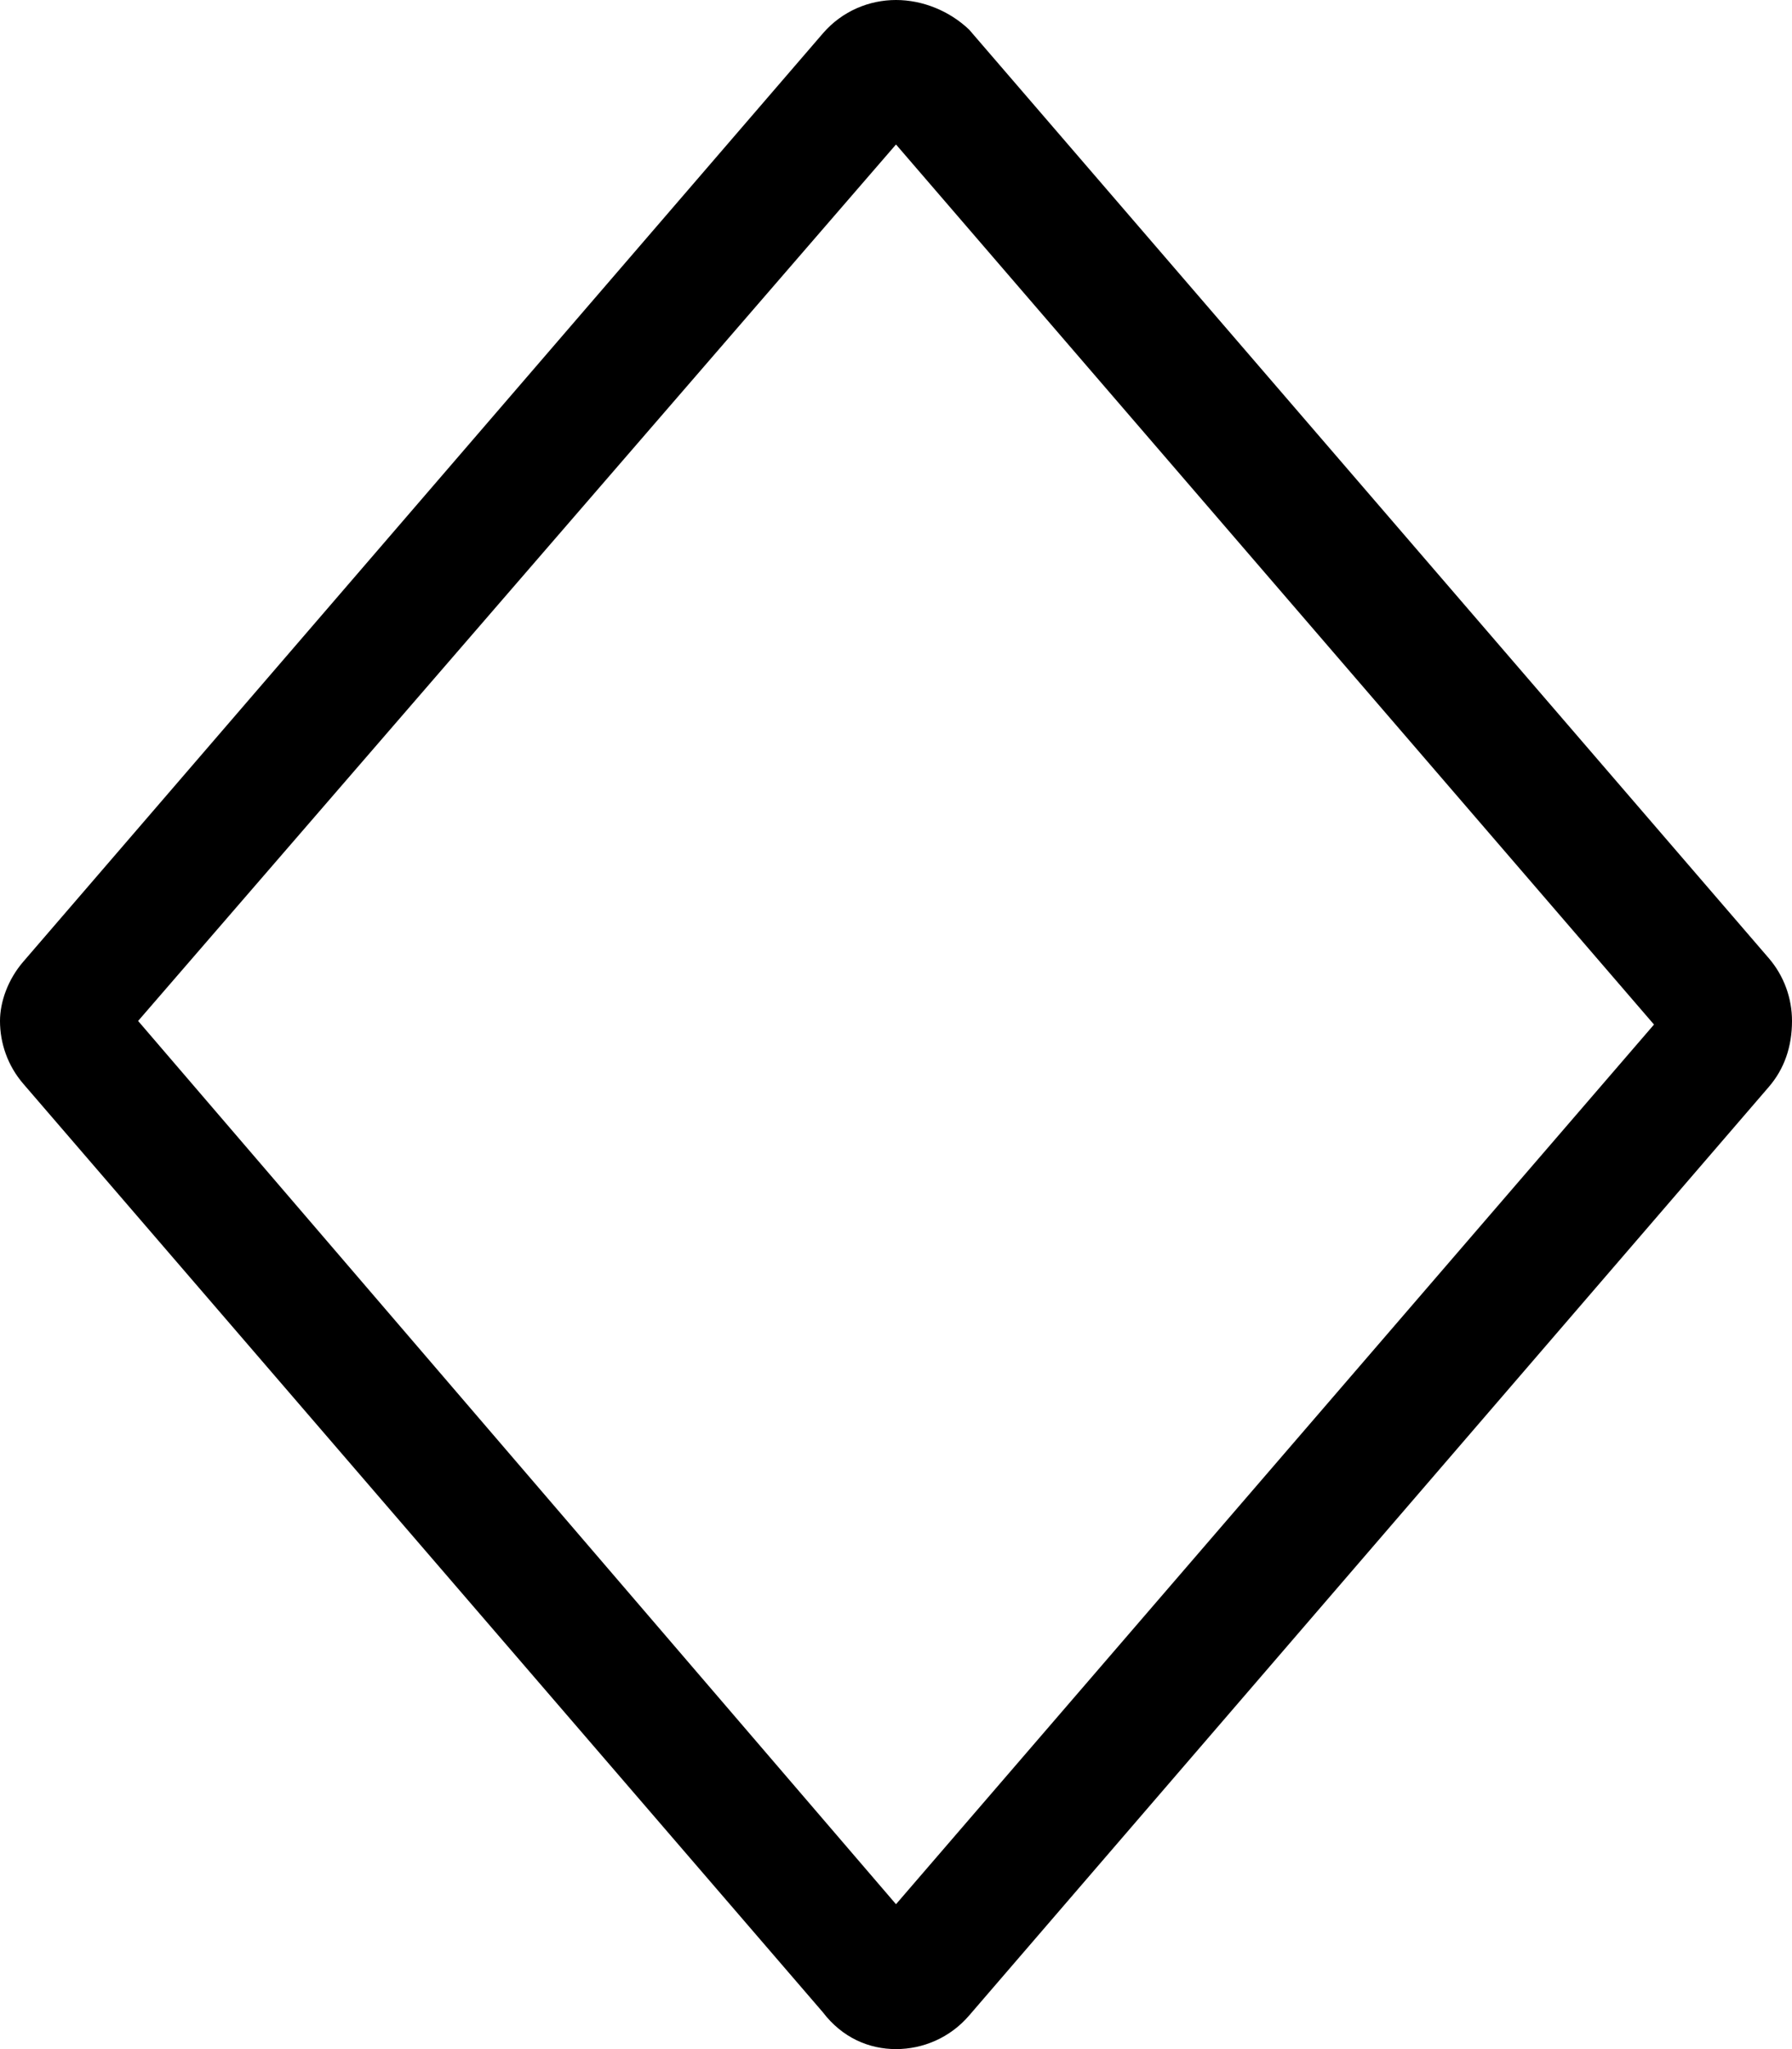 <svg xmlns="http://www.w3.org/2000/svg" viewBox="0 0 448 512"><!--! Font Awesome Pro 6.0.0-beta3 by @fontawesome - https://fontawesome.com License - https://fontawesome.com/license (Commercial License) Copyright 2021 Fonticons, Inc. --><path d="M448 255.1c0-5.594-1.937-11.19-5.811-15.69l-199.9-232C237.4 2.75 230.7 0 224 0S210.6 2.75 205.8 8.25L5.811 240.3C1.937 244.8-0 250.4-0 255.1c0 5.594 1.937 11.19 5.811 15.69l199.9 232C210.6 509.2 217.3 512 224 512s13.43-2.78 18.24-8.345l199.9-232C446.1 267.1 448 261.5 448 255.1zM224 475.8L34.53 255.1L224 36.1l189.5 219.9L224 475.8z"/></svg>